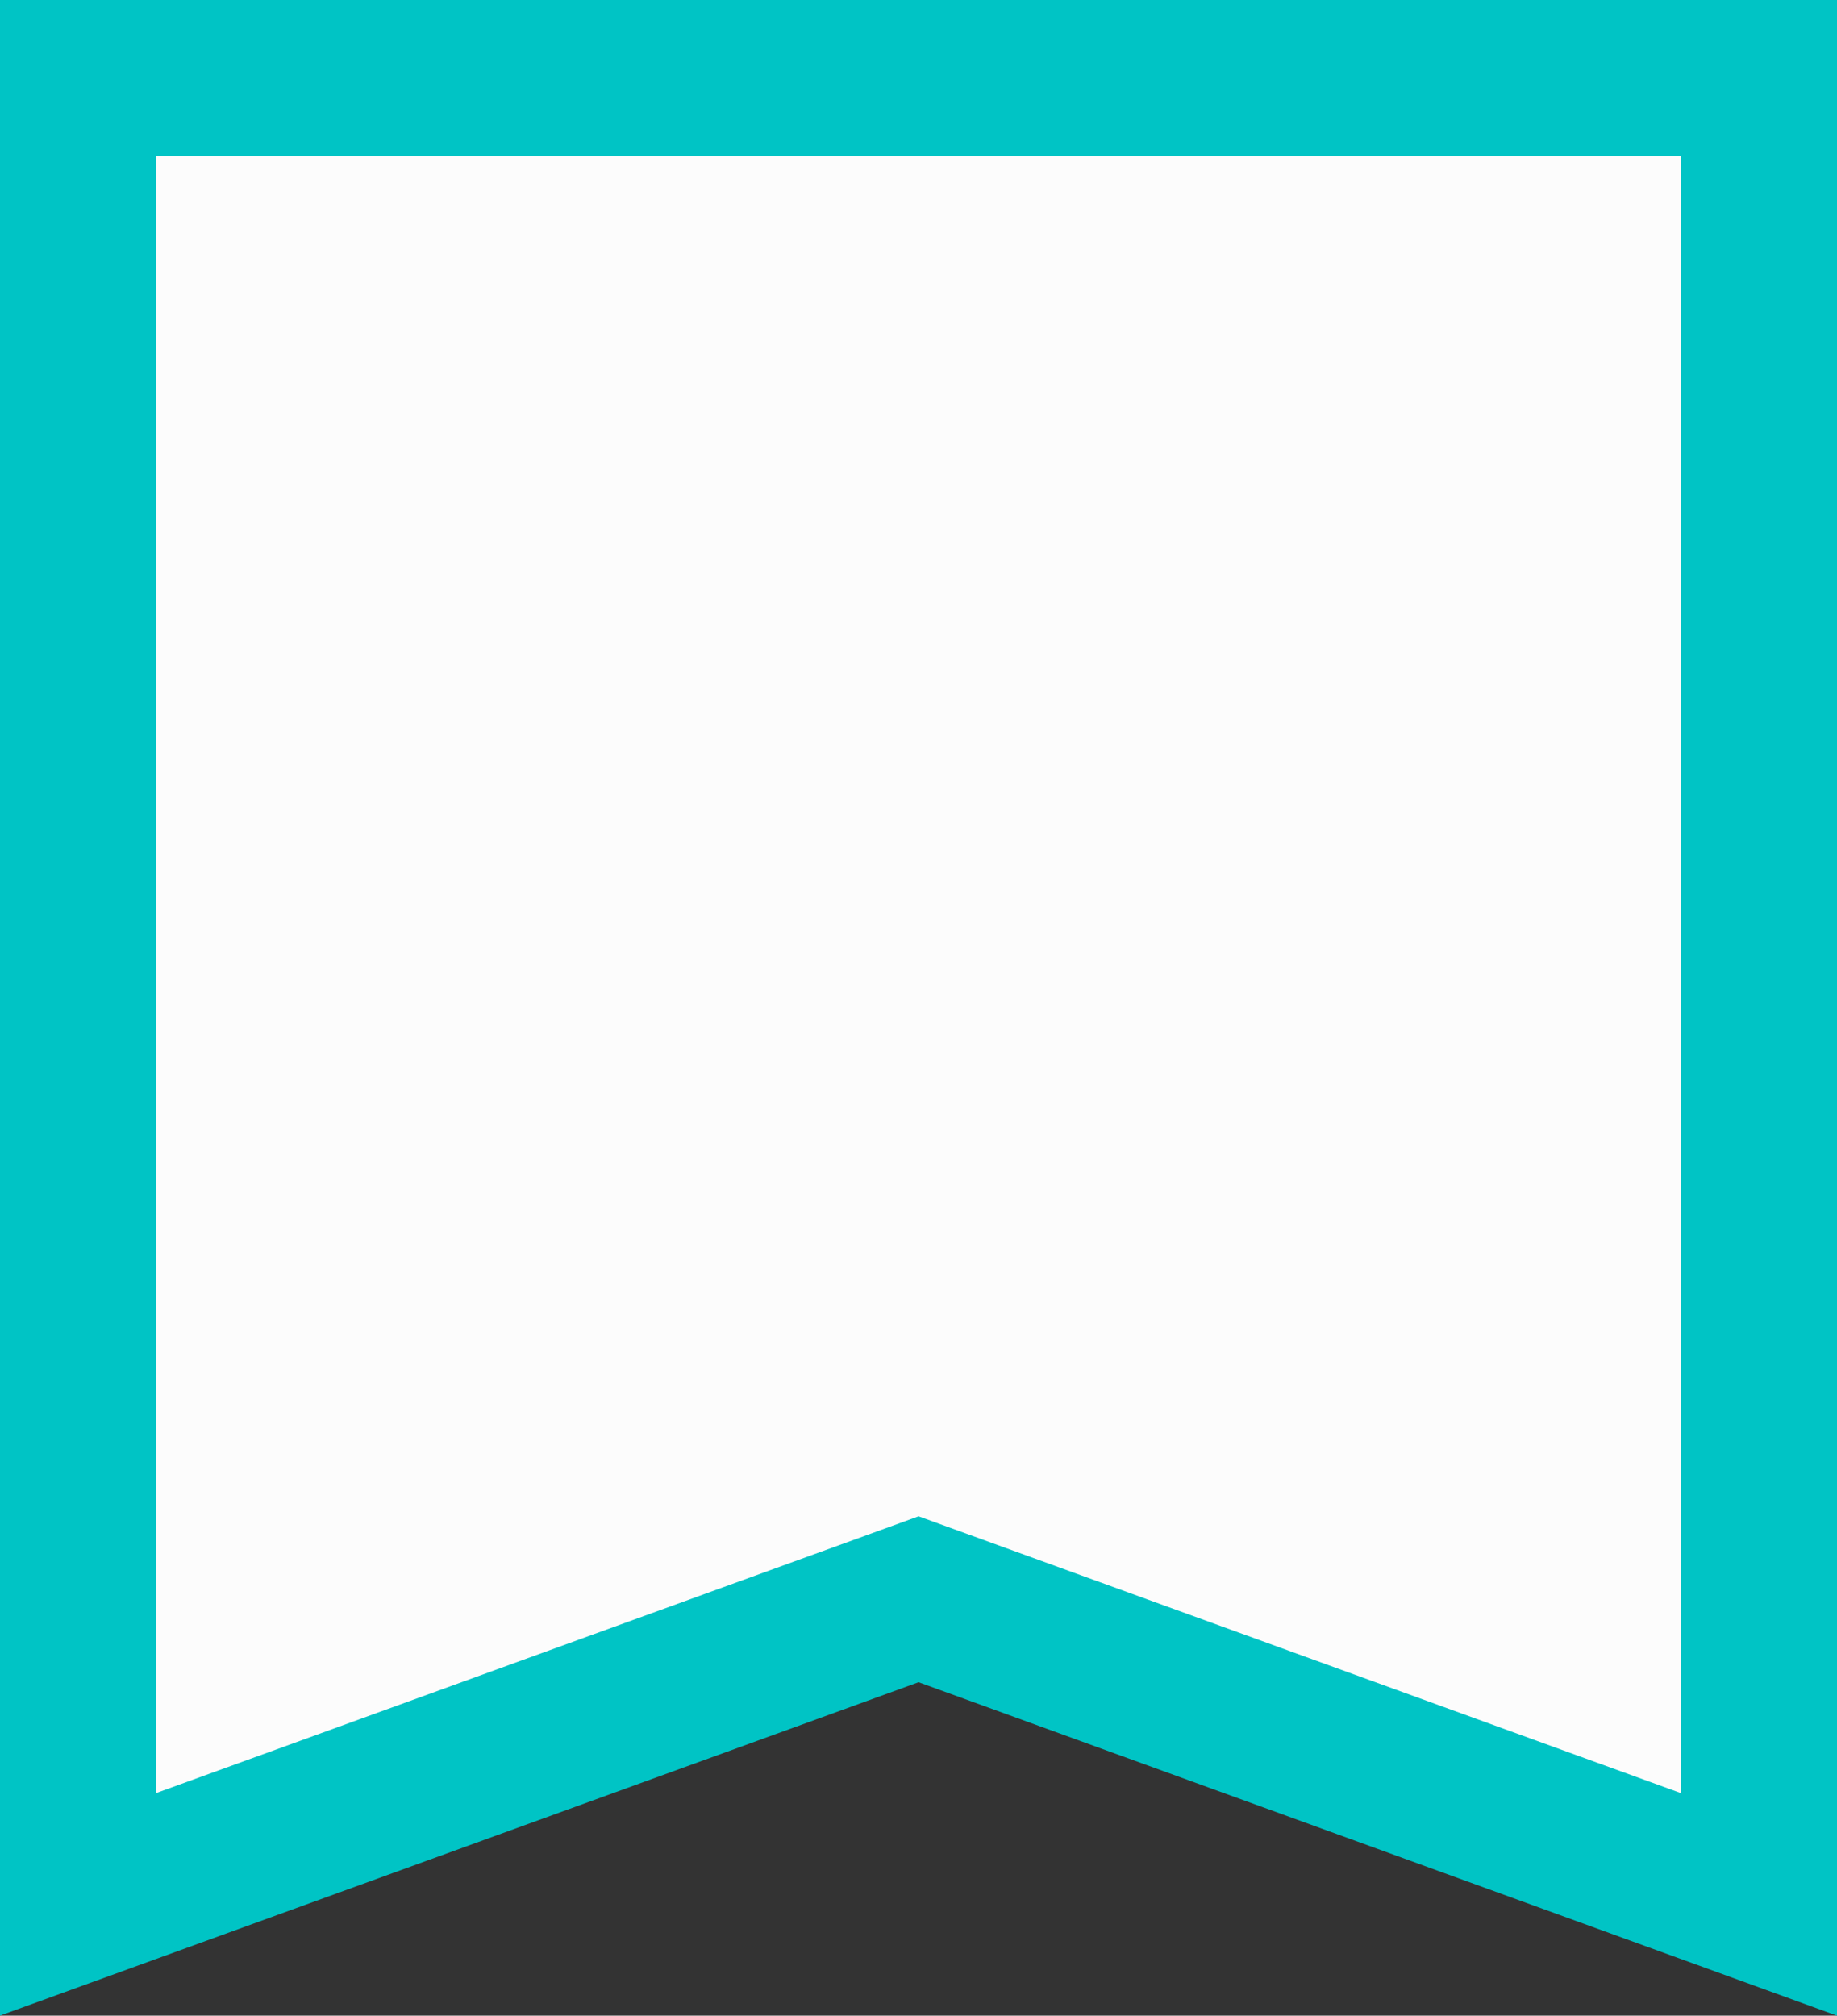 <svg xmlns="http://www.w3.org/2000/svg" width="23.564" height="25.85" viewBox="0 0 23.564 25.85">
  <rect x="0" y="0" width="23.564" height="25.85" fill="#333333" stroke="none"/>
  <g id="ブックマークの無料アイコン1" transform="translate(-19.317 1)">
    <path id="パス_93" data-name="パス 93" d="M20.317,0V23.423L31.1,19.51l10.782,3.914V0Z" fill="#fcfcfc" stroke="#00c4c5" stroke-width="2"/>
  </g>
</svg>
